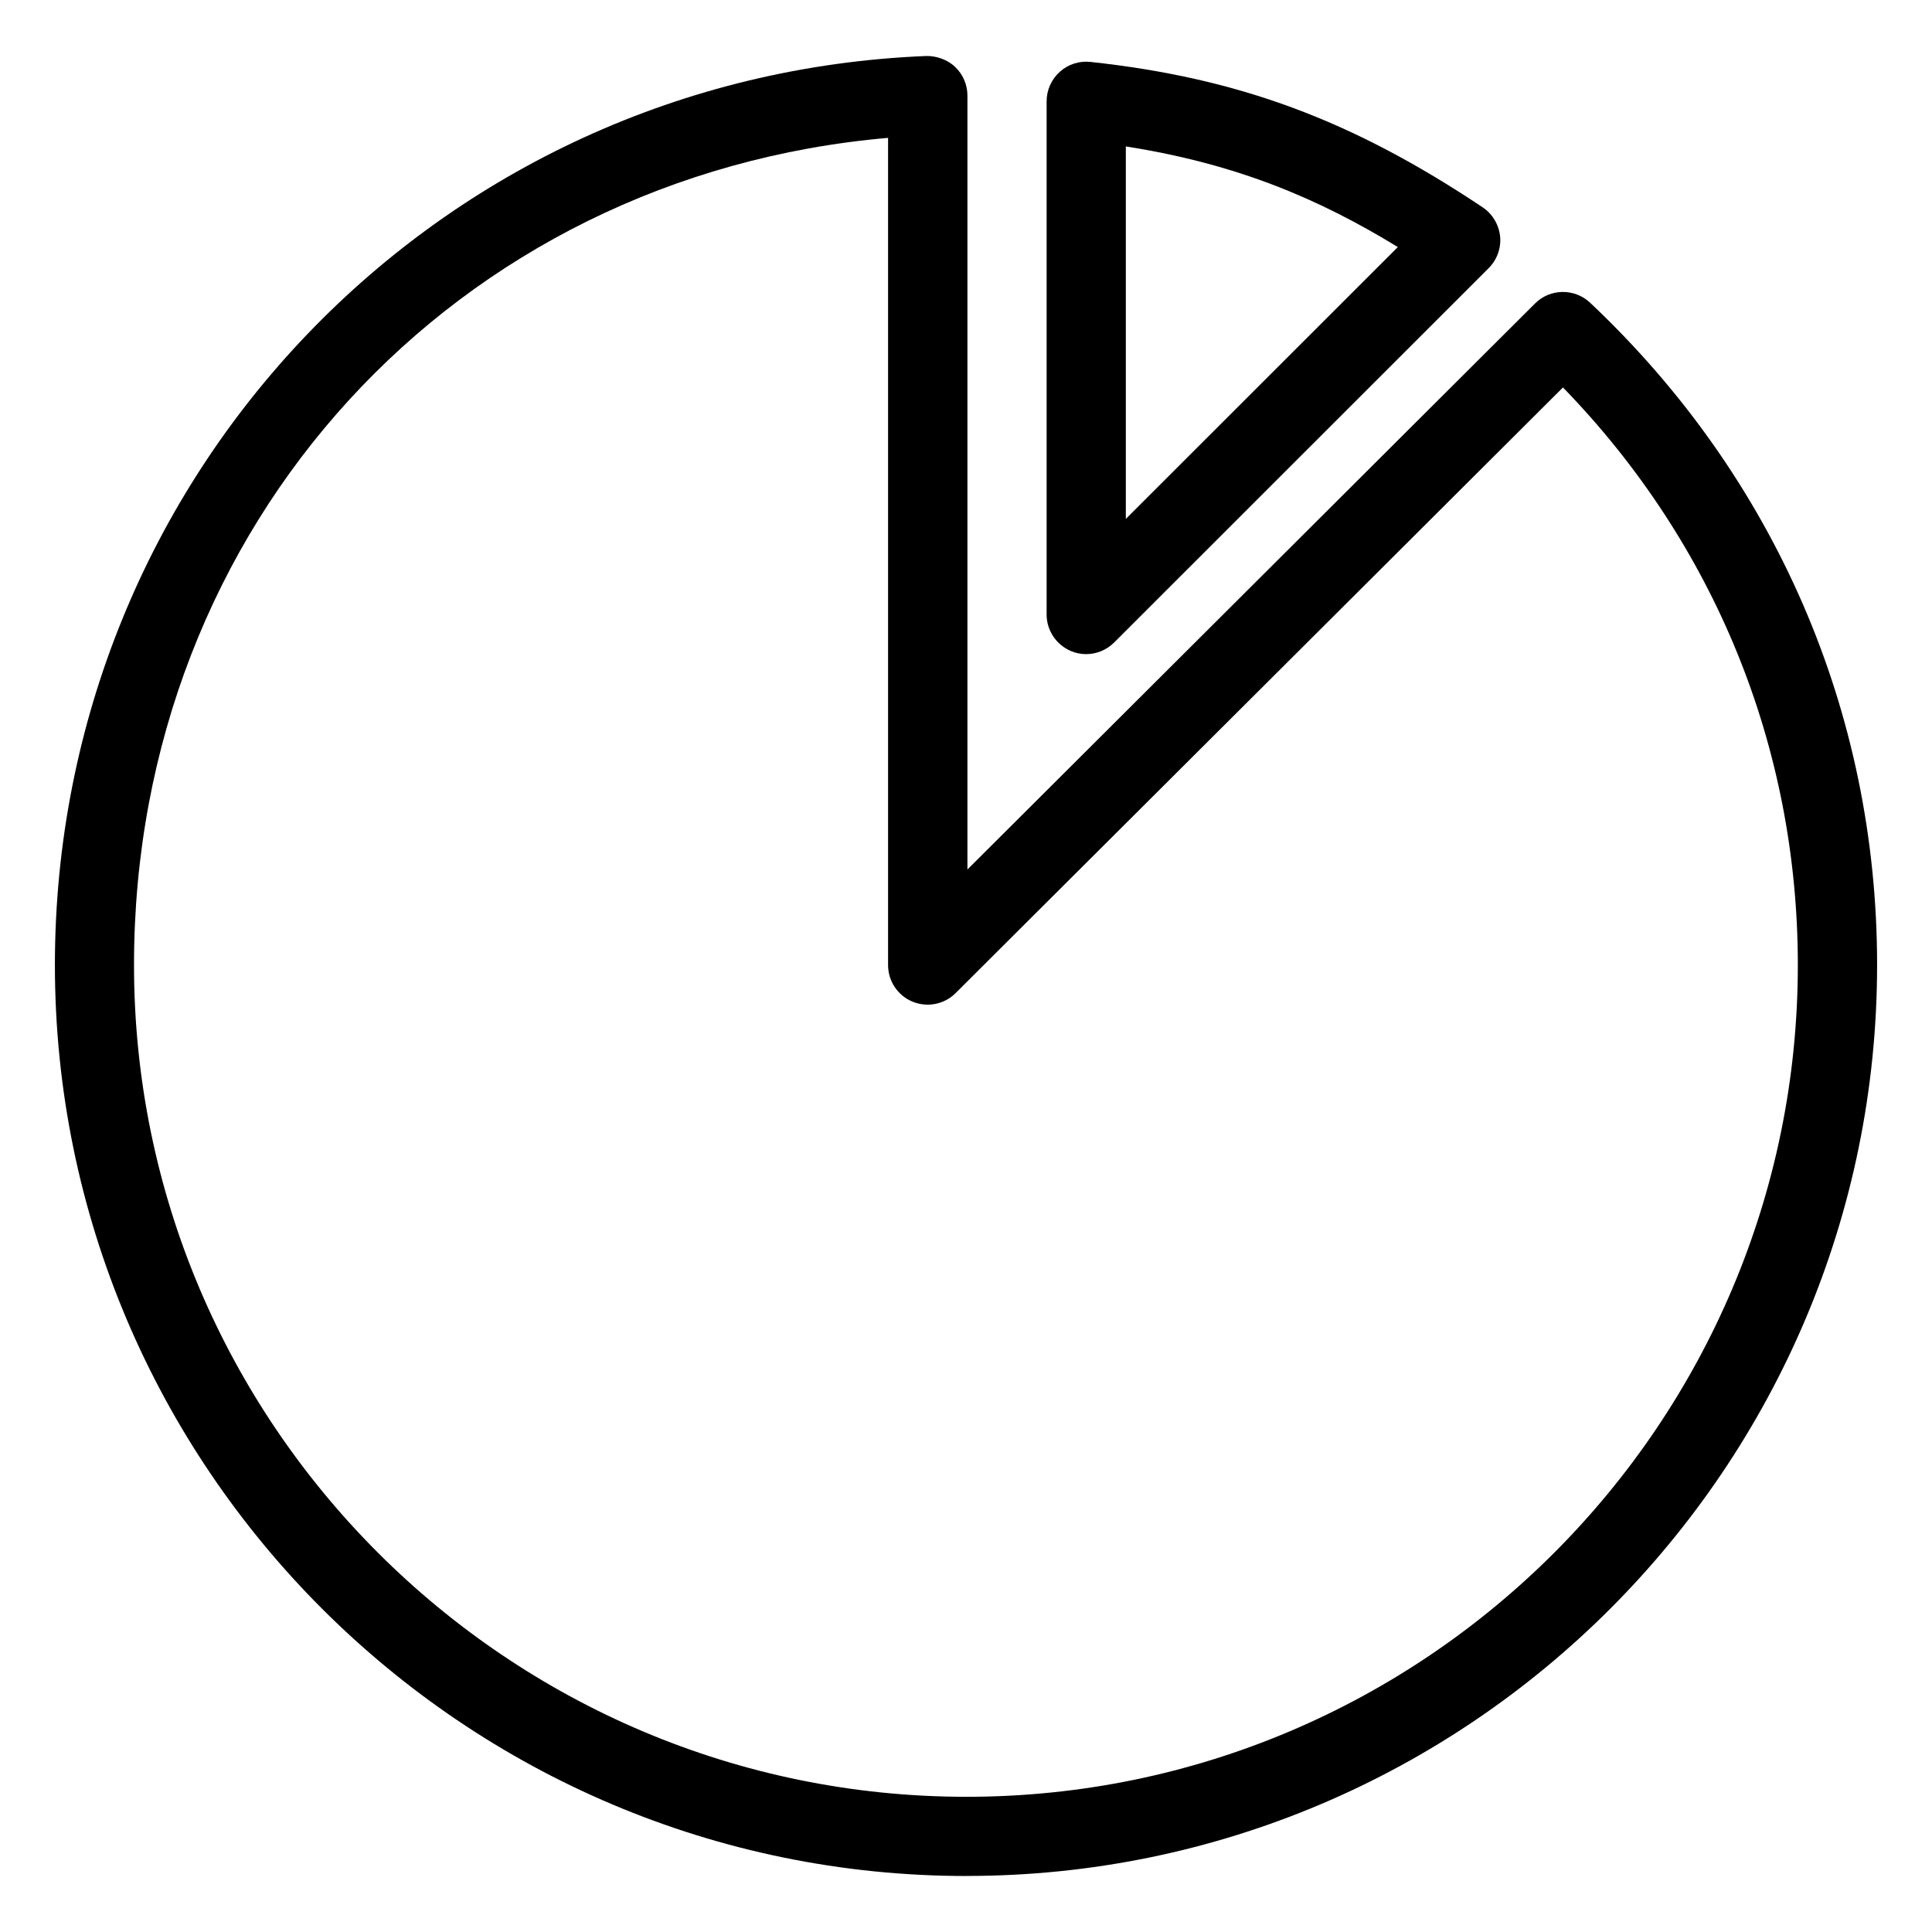 <?xml version="1.0" encoding="UTF-8"?>
<!-- The Best Svg Icon site in the world: iconSvg.co, Visit us! https://iconsvg.co -->
<svg fill="#000000" width="800px" height="800px" version="1.1" viewBox="144 144 512 512" xmlns="http://www.w3.org/2000/svg">
 <g>
  <path d="m400.17 641.16c-133.24 0-241.62-108.3-241.62-241.41 0-129.86 101.43-235.68 230.91-240.91 2.602-0.062 5.625 0.922 7.684 2.918 2.059 1.973 3.234 4.703 3.234 7.559v205.11l150.41-149.99c3.988-4.008 10.496-4.094 14.609-0.211 49.059 46.246 76.055 108.55 76.055 175.47 0 133.17-108.23 241.45-241.28 241.45zm-20.785-460.63c-114.68 9.973-199.87 102.38-199.87 219.22 0 121.54 98.977 220.42 220.62 220.42 121.46 0 220.31-98.871 220.31-220.42 0-57.707-22.02-111.66-62.242-153.07l-160.95 160.5c-3 3-7.496 3.883-11.441 2.266-3.926-1.637-6.465-5.457-6.465-9.699v-219.22z"/>
  <path d="m431.86 317.35c-1.344 0-2.707-0.25-4.008-0.797-3.926-1.66-6.488-5.457-6.488-9.699v-136.01c0-2.981 1.281-5.816 3.484-7.809 2.203-1.996 5.164-2.961 8.164-2.625 39.172 4.242 69.293 15.406 103.89 38.52 2.625 1.762 4.305 4.578 4.641 7.703 0.316 3.106-0.82 6.234-3.043 8.438l-99.23 99.188c-2.016 2.016-4.703 3.086-7.41 3.086zm10.496-134.54v98.703l72.086-72.043c-20.656-12.617-42.32-22-72.086-26.66z"/>
 </g>
</svg>